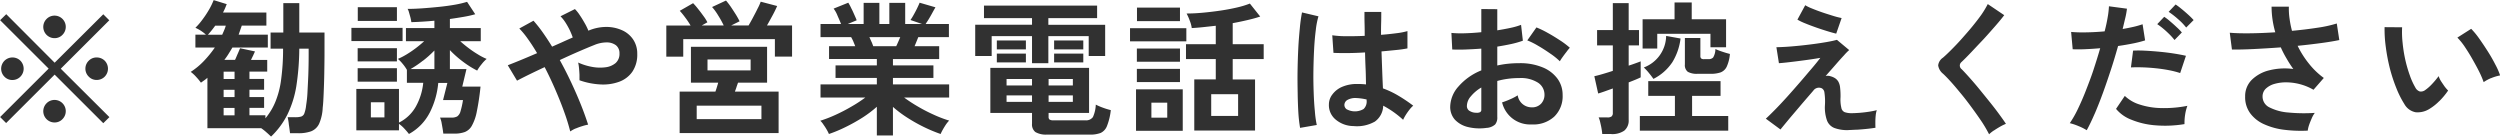 <svg xmlns="http://www.w3.org/2000/svg" width="208.16" height="11.375" viewBox="0 0 208.16 11.375">
  <defs>
    <style>
      .cls-1 {
        fill: #313131;
        fill-rule: evenodd;
      }
    </style>
  </defs>
  <path id="txt.svg" class="cls-1" d="M1581.39,73.472l-4.05-4.032,4.04-4.032-0.5-.5-4.05,4.032L1572.8,64.9l-0.51.5,4.04,4.032-4.04,4.032,0.5,0.5,4.04-4.032,4.05,4.044ZM1581,70.1a0.949,0.949,0,0,0,0-1.326,0.937,0.937,0,0,0-.67-0.27,0.9,0.9,0,0,0-.66.27,0.925,0.925,0,0,0,0,1.326,0.888,0.888,0,0,0,.66.276A0.926,0.926,0,0,0,1581,70.1Zm-7.02,0a0.949,0.949,0,0,0,0-1.326,0.931,0.931,0,0,0-.66-0.27,0.938,0.938,0,0,0-.67,1.6,0.894,0.894,0,0,0,.67.276A0.92,0.92,0,0,0,1573.98,70.1Zm3.5-3.48a0.936,0.936,0,0,0-.66-1.6,0.921,0.921,0,0,0-.66.276,0.936,0.936,0,0,0,.66,1.6A0.888,0.888,0,0,0,1577.48,66.62Zm0,7.02a0.936,0.936,0,0,0-.66-1.6,0.921,0.921,0,0,0-.66.276,0.936,0.936,0,0,0,.66,1.6A0.888,0.888,0,0,0,1577.48,73.64Zm18.73-.384a8.507,8.507,0,0,0,.74-2.34,21.311,21.311,0,0,0,.25-3.144h0.78v0.5q0,0.9-.03,1.71c-0.02.54-.05,1.026-0.07,1.458s-0.07.78-.11,1.044a2.757,2.757,0,0,1-.15.678,0.429,0.429,0,0,1-.27.264,1.754,1.754,0,0,1-.49.054h-0.63a4.291,4.291,0,0,1,.1.6c0.04,0.256.07,0.5,0.1,0.732h0.68a3.08,3.08,0,0,0,1.08-.162,1.248,1.248,0,0,0,.66-0.624,3.7,3.7,0,0,0,.3-1.338c0.04-.32.06-0.722,0.08-1.206s0.04-1.02.05-1.608,0.02-1.194.02-1.818V66.428h-2.1V63.98h-1.33v2.448h-1.06v1.344h1.04a18.576,18.576,0,0,1-.16,2.55,7.319,7.319,0,0,1-.47,1.848,5.2,5.2,0,0,1-.84,1.4V73.316h-1.33V72.7h1.22V71.8h-1.22V71.192h1.22v-0.9h-1.22V69.68h1.48V68.708h-1.35q0.09-.192.18-0.372c0.05-.12.11-0.232,0.15-0.336l-1.24-.264c-0.06.136-.12,0.292-0.2,0.468s-0.14.344-.22,0.5h-0.89a4.894,4.894,0,0,0,.35-0.5c0.11-.176.22-0.352,0.32-0.528h2.95V66.608h-2.43c0.04-.128.09-0.254,0.13-0.378s0.09-.25.13-0.378h2.05V64.76h-3.61c0.06-.12.12-0.238,0.17-0.354s0.09-.23.14-0.342l-1.09-.336a5.709,5.709,0,0,1-.37.768,8.041,8.041,0,0,1-.54.822,5.419,5.419,0,0,1-.61.714,3.279,3.279,0,0,1,.88.576h-0.88v1.068h1.62a9.191,9.191,0,0,1-.92,1.128,5.957,5.957,0,0,1-1.09.9,2.988,2.988,0,0,1,.46.426,4.392,4.392,0,0,1,.39.474c0.09-.064.18-0.13,0.28-0.2a2.364,2.364,0,0,0,.26-0.21v4.2h4.48a4.17,4.17,0,0,1,.44.348c0.15,0.128.27,0.244,0.38,0.348A6.633,6.633,0,0,0,1596.21,73.256Zm-6.01-7.4h0.88a2.869,2.869,0,0,1-.13.366c-0.05.124-.11,0.254-0.17,0.39h-1.19a8.2,8.2,0,0,0,.61-0.756h0Zm0.7,6.852h0.91v0.612h-0.91V72.7Zm0-1.512h0.91V71.8h-0.91V71.192Zm0-1.512h0.91v0.612h-0.91V69.68Zm17.15,3.438a6.785,6.785,0,0,0,.72-2.5h0.76l-0.36,1.428h1.66a6.552,6.552,0,0,1-.21.948,0.746,0.746,0,0,1-.27.414,0.961,0.961,0,0,1-.49.1h-0.94a2.223,2.223,0,0,1,.12.384q0.045,0.252.09,0.516t0.06,0.432h0.93a2.479,2.479,0,0,0,.86-0.132,1.164,1.164,0,0,0,.59-0.528,3.884,3.884,0,0,0,.41-1.176,20.513,20.513,0,0,0,.31-2.076h-1.52l0.35-1.464h-1.38V67.892a8.657,8.657,0,0,0,1.1.972,7.862,7.862,0,0,0,1.17.732,3.632,3.632,0,0,1,.37-0.528,2.9,2.9,0,0,1,.42-0.444,4.771,4.771,0,0,1-.72-0.372,8.522,8.522,0,0,1-.79-0.534q-0.39-.294-0.69-0.57h1.71V66.056h-2.57V65.3c0.4-.056.78-0.116,1.15-0.18a8.512,8.512,0,0,0,.96-0.216l-0.68-1.032a8.433,8.433,0,0,1-1.02.24q-0.615.108-1.32,0.18t-1.38.12q-0.69.048-1.23,0.048a1.273,1.273,0,0,1,.12.306q0.06,0.21.12,0.426c0.03,0.144.06,0.268,0.07,0.372,0.28-.008.58-0.022,0.91-0.042s0.67-.046,1.01-0.078v0.612h-2.37v1.092h1.52c-0.21.192-.44,0.386-0.7,0.582a8.909,8.909,0,0,1-.78.528,5.632,5.632,0,0,1-.71.366,2.924,2.924,0,0,1,.39.4,3.465,3.465,0,0,1,.36.51v1.08h1.36a5.068,5.068,0,0,1-.62,1.986,3.282,3.282,0,0,1-1.4,1.326v-2.8h-3.55v3.444h3.55v-0.54a2.923,2.923,0,0,1,.45.4,5.754,5.754,0,0,1,.38.444A4.2,4.2,0,0,0,1608.05,73.118Zm-2.25-5.982v-1.1h-4.26v1.1h4.26Zm-0.47-1.68v-1.14h-3.26v1.14h3.26Zm0,5.064V69.4h-3.27V70.52h3.27Zm0-1.692v-1.1h-3.27v1.1h3.27Zm-2.17,3.4h1.13v1.26h-1.13v-1.26Zm4.33-3.45a8.973,8.973,0,0,0,.96-0.858v1.548h-1.99A8.558,8.558,0,0,0,1607.49,68.774Zm12.72,5.64c0.18-.076.36-0.144,0.55-0.2a3.784,3.784,0,0,1,.49-0.126c-0.16-.488-0.35-1.032-0.59-1.632s-0.51-1.22-.81-1.86-0.62-1.268-.96-1.884c0.55-.256,1.07-0.494,1.58-0.714s0.94-.4,1.28-0.534a2.711,2.711,0,0,1,1.04-.222,1.259,1.259,0,0,1,.78.24,0.83,0.83,0,0,1,.29.678,1.018,1.018,0,0,1-.32.8,1.605,1.605,0,0,1-.85.354,3.555,3.555,0,0,1-1.12-.036,4.831,4.831,0,0,1-1.15-.36,3.591,3.591,0,0,1,.07.456c0.02,0.184.03,0.37,0.04,0.558v0.462a6.1,6.1,0,0,0,1.75.348,3.9,3.9,0,0,0,1.55-.222,2.291,2.291,0,0,0,1.1-.834,2.531,2.531,0,0,0,.41-1.488,2.1,2.1,0,0,0-.35-1.212,2.165,2.165,0,0,0-.94-0.768,3.162,3.162,0,0,0-1.31-.264,3.812,3.812,0,0,0-1.47.312,4.514,4.514,0,0,0-.3-0.618c-0.13-.228-0.26-0.45-0.41-0.666a3.077,3.077,0,0,0-.41-0.516l-1.2.6a3.237,3.237,0,0,1,.41.516q0.2,0.312.36,0.642a6.167,6.167,0,0,1,.25.606c-0.25.112-.53,0.234-0.82,0.366s-0.6.266-.9,0.4q-0.39-.636-0.78-1.188a10.966,10.966,0,0,0-.77-0.972l-1.18.648a7.022,7.022,0,0,1,.73.894q0.375,0.522.75,1.158c-0.5.216-.96,0.412-1.39,0.588s-0.78.316-1.05,0.42l0.77,1.284q0.315-.168.93-0.474c0.41-.2.87-0.422,1.37-0.654q0.48,0.924.9,1.9c0.28,0.648.53,1.27,0.74,1.866a16.208,16.208,0,0,1,.49,1.59A2.721,2.721,0,0,1,1620.21,74.414Zm16.9,0.39V71.348h-3.64c0.04-.112.09-0.234,0.13-0.366s0.09-.258.13-0.378h2.42V67.616h-6.34V70.6h2.27c-0.03.12-.07,0.246-0.11,0.378s-0.08.254-.12,0.366h-2.98V74.8h8.24Zm-7.94-6.372V66.98h7.63v1.452h1.43V65.84h-2.09c0.16-.272.31-0.554,0.47-0.846s0.28-.55.38-0.774l-1.37-.36a4.242,4.242,0,0,1-.26.576c-0.11.232-.24,0.472-0.37,0.72s-0.26.476-.38,0.684h-1.45l0.7-.348q-0.1-.216-0.3-0.546c-0.14-.22-0.28-0.44-0.43-0.66s-0.29-.394-0.4-0.522l-1.16.54a4.668,4.668,0,0,1,.52.72,7.805,7.805,0,0,1,.45.816h-1.83l0.47-.264a3.359,3.359,0,0,0-.31-0.5c-0.14-.192-0.28-0.386-0.44-0.582a5.734,5.734,0,0,0-.44-0.51l-1.11.636a6.168,6.168,0,0,1,.45.552,6.585,6.585,0,0,1,.45.672h-2.02v2.592h1.41Zm1.12,4.08h5.39V73.64h-5.39V72.512Zm0.9-3.852h3.59v0.912h-3.59V68.66ZM1646.63,75V72.62a9.725,9.725,0,0,0,1.22.912,13.446,13.446,0,0,0,1.38.774,12.535,12.535,0,0,0,1.37.57,3.728,3.728,0,0,1,.18-0.36c0.08-.144.17-0.286,0.26-0.426a2.682,2.682,0,0,1,.27-0.33,10,10,0,0,1-1.26-.48,13.24,13.24,0,0,1-1.32-.678,12.356,12.356,0,0,1-1.17-.762h3.75V70.748h-4.68v-0.54H1650V69.164h-3.37V68.636h3.85V67.568h-2.05c0.1-.232.2-0.484,0.31-0.756h2.55V65.72h-1.94c0.06-.1.15-0.226,0.25-0.39s0.2-.338.3-0.522,0.19-.344.27-0.48l-1.32-.384c-0.04.112-.11,0.262-0.2,0.45s-0.19.372-.29,0.552a4.673,4.673,0,0,1-.27.438l0.97,0.336h-1.41V63.956h-1.32V65.72h-0.83V63.956h-1.31V65.72h-1.33l0.75-.312c-0.04-.12-0.11-0.27-0.19-0.45s-0.16-.364-0.26-0.552a3.882,3.882,0,0,0-.25-0.462l-1.22.492a2.45,2.45,0,0,1,.33.6c0.11,0.248.21,0.476,0.29,0.684h-1.71v1.092h2.55q0.09,0.156.18,0.354c0.05,0.132.11,0.266,0.16,0.4h-2.18v1.068h3.98v0.528h-3.44v1.044h3.44v0.54h-4.69V71.84h3.73a11.192,11.192,0,0,1-1.17.762,14.227,14.227,0,0,1-1.32.684,10.693,10.693,0,0,1-1.26.486,1.6,1.6,0,0,1,.27.33,4.91,4.91,0,0,1,.27.42,3.3,3.3,0,0,1,.18.354,11.31,11.31,0,0,0,1.38-.576,14.629,14.629,0,0,0,1.4-.78,9.6,9.6,0,0,0,1.21-.912V75h1.34Zm-1.78-7.788q-0.09-.2-0.18-0.4h2.57c-0.06.128-.11,0.258-0.17,0.39s-0.11.254-.17,0.366h-1.91C1644.95,67.464,1644.91,67.344,1644.85,67.208Zm18.17,7.716a2.462,2.462,0,0,0,.9-0.138,1.045,1.045,0,0,0,.53-0.576,5.111,5.111,0,0,0,.32-1.326,5.727,5.727,0,0,1-.65-0.2,4.905,4.905,0,0,1-.6-0.258,2.731,2.731,0,0,1-.24,1.038,0.7,0.7,0,0,1-.63.27h-2.64a0.582,0.582,0,0,1-.35-0.072,0.3,0.3,0,0,1-.07-0.228V73.124h3.37V69.368h-8.22v3.756h3.47v0.9a0.8,0.8,0,0,0,.28.69,1.755,1.755,0,0,0,.99.21h3.54Zm-3.45-5.94V66.728h3.36v1.656h1.37v-2.6h-4.73V65.228h4.06V64.184h-9.42v1.044h4V65.78h-4.73v2.6h1.37V66.728h3.36v2.256h1.36Zm-1.87-1.152V67.088h-2.42v0.744h2.42Zm4.78,0V67.088h-2.43v0.744h2.43Zm-4.78,1.08V68.18h-2.42v0.732h2.42Zm4.78,0V68.18h-2.43v0.732h2.43Zm-6.39,2.748h2.12V72.2h-2.12V71.66Zm0-1.368h2.12v0.54h-2.12v-0.54Zm3.5,1.368h2.02V72.2h-2.02V71.66Zm0-1.368h2.02v0.54h-2.02v-0.54Zm17.19,4.3v-4.26h-1.86V68.636h2.58V67.4h-2.58V65.648q0.645-.12,1.23-0.258c0.4-.092.75-0.19,1.06-0.294l-0.86-1.08a7.562,7.562,0,0,1-1.09.33q-0.645.15-1.38,0.258c-0.49.072-.98,0.13-1.46,0.174s-0.93.066-1.34,0.066a4.181,4.181,0,0,1,.27.612,2.412,2.412,0,0,1,.16.6q0.45-.024.96-0.078c0.34-.036.68-0.074,1.04-0.114V67.4h-2.48v1.236h2.48v1.692h-1.79v4.26h5.06Zm-6.02.024V71.156h-3.89v3.456h3.89Zm0.3-7.452V66.068h-4.69V67.16h4.69Zm2.07,4.392h2.24v1.812h-2.24V71.552Zm-2.6-6.072V64.352h-3.58V65.48h3.58Zm0,5.064v-1.1h-3.59v1.1h3.59Zm0-1.692v-1.1h-3.59v1.1h3.59Zm-2.38,3.408h1.32v1.248h-1.32V72.26Zm18.57,1.6a1.661,1.661,0,0,0,.73-1.35,7.96,7.96,0,0,1,1.66,1.176,3.341,3.341,0,0,1,.21-0.39,4.951,4.951,0,0,1,.32-0.456,2.24,2.24,0,0,1,.31-0.33,12.764,12.764,0,0,0-1.23-.828,7.389,7.389,0,0,0-1.29-.612q-0.03-.6-0.06-1.4T1687.31,68c0.44-.04.86-0.08,1.24-0.12a9.222,9.222,0,0,0,.92-0.132v-1.44a5.539,5.539,0,0,1-.89.174c-0.39.052-.83,0.1-1.31,0.138,0-.328,0-0.652.01-0.972s0.01-.632.01-0.936h-1.4c0,0.344,0,.682.01,1.014s0.01,0.658.01,0.978q-0.795.036-1.53,0.03a8.094,8.094,0,0,1-1.17-.078l0.1,1.464c0.33,0.016.72,0.022,1.19,0.018s0.94-.022,1.44-0.054c0.01,0.528.03,1.016,0.05,1.464s0.02,0.848.03,1.2a6.665,6.665,0,0,0-.72-0.036,3.081,3.081,0,0,0-1.26.234,1.966,1.966,0,0,0-.81.624,1.36,1.36,0,0,0-.3.846,1.55,1.55,0,0,0,.55,1.248,2.332,2.332,0,0,0,1.5.552A2.992,2.992,0,0,0,1686.72,73.862Zm-4.8.258a8.3,8.3,0,0,1-.16-1.164c-0.05-.48-0.08-1.01-0.1-1.59s-0.03-1.178-.02-1.794,0.03-1.214.06-1.794,0.08-1.106.14-1.578a6.573,6.573,0,0,1,.22-1.128l-1.37-.324a12.855,12.855,0,0,0-.18,1.3c-0.05.52-.1,1.088-0.13,1.7s-0.05,1.246-.06,1.89,0,1.268.01,1.872,0.03,1.152.06,1.644a11.959,11.959,0,0,0,.14,1.206Zm2.53-1.284a0.44,0.44,0,0,1-.23-0.408,0.494,0.494,0,0,1,.28-0.408,1.362,1.362,0,0,1,.72-0.144,4.909,4.909,0,0,1,.85.12V72.08a0.856,0.856,0,0,1-.25.714A1.419,1.419,0,0,1,1684.45,72.836Zm12.3,1.266a0.891,0.891,0,0,0,.2-0.654V70.46a6.728,6.728,0,0,1,1.82-.24,2.648,2.648,0,0,1,1.58.39,1.182,1.182,0,0,1,.53.978,1.071,1.071,0,0,1-.28.762,1.015,1.015,0,0,1-.8.306,1.172,1.172,0,0,1-1.15-1,4.113,4.113,0,0,1-.63.33,6.206,6.206,0,0,1-.67.258,2.393,2.393,0,0,0,2.46,1.836,2.573,2.573,0,0,0,1.88-.648,2.358,2.358,0,0,0,.7-1.812,2.262,2.262,0,0,0-.42-1.338,2.863,2.863,0,0,0-1.23-.948,4.872,4.872,0,0,0-1.96-.354,9.039,9.039,0,0,0-.95.048,7.663,7.663,0,0,0-.88.144V67.6c0.4-.064.79-0.136,1.16-0.216a7.494,7.494,0,0,0,.97-0.276l-0.15-1.32a5.746,5.746,0,0,1-.85.246c-0.35.076-.73,0.146-1.13,0.21V64.484l-1.33-.012V66.4q-0.72.072-1.38,0.09a8.52,8.52,0,0,1-1.11-.03l0.07,1.38q0.525,0.024,1.14,0c0.42-.016.84-0.04,1.28-0.072v1.812a4.944,4.944,0,0,0-1.9,1.338,2.6,2.6,0,0,0-.69,1.674,1.592,1.592,0,0,0,.38,1.08,2.187,2.187,0,0,0,1.07.618,4.1,4.1,0,0,0,1.57.078A1.17,1.17,0,0,0,1696.75,74.1Zm5.62-5.61q0.15-.216.33-0.444a4.226,4.226,0,0,1,.29-0.36,6.728,6.728,0,0,0-.83-0.624c-0.33-.216-0.66-0.42-1.01-0.612a7.938,7.938,0,0,0-.94-0.456l-0.76,1.08a6.079,6.079,0,0,1,.92.462c0.35,0.2.68,0.42,1.01,0.648a5.546,5.546,0,0,1,.78.63Q1702.22,68.708,1702.37,68.492Zm-7.74,4.452a0.477,0.477,0,0,1-.21-0.42,1.24,1.24,0,0,1,.33-0.792,3.239,3.239,0,0,1,.87-0.732v1.836a0.224,0.224,0,0,1-.1.216,0.621,0.621,0,0,1-.33.048A1,1,0,0,1,1694.63,72.944Zm11.8,1.932a1.766,1.766,0,0,0,1.09-.282,1.085,1.085,0,0,0,.37-0.906V70.58c0.2-.08.4-0.156,0.57-0.228s0.32-.136.43-0.192V68.828q-0.15.06-.42,0.156c-0.17.064-.37,0.132-0.58,0.2V67.5h0.86V66.224h-0.86V63.98h-1.32v2.244h-1.31V67.5h1.31V69.62c-0.3.1-.58,0.184-0.85,0.264s-0.5.14-.69,0.18l0.32,1.44c0.12-.032.28-0.086,0.5-0.162l0.72-.258v2.028a0.364,0.364,0,0,1-.11.306,0.55,0.55,0,0,1-.34.078h-0.73a2.1,2.1,0,0,1,.13.408c0.04,0.168.08,0.34,0.11,0.516s0.05,0.328.06,0.456h0.74Zm9.75-.276V73.376h-3.01V71.7h2.37V70.472h-6.02V71.7h2.22v1.68h-2.92V74.6h7.36Zm-5.91-6.84V66.536h4.43v1.116h1.3V65.324h-2.86v-1.4h-1.43v1.4h-2.66V67.76h1.22Zm4.44,2.1a2.521,2.521,0,0,0,.82-0.114,0.939,0.939,0,0,0,.52-0.474,3.2,3.2,0,0,0,.27-1.068q-0.255-.06-0.63-0.186a6.1,6.1,0,0,1-.58-0.222,1.348,1.348,0,0,1-.19.708,0.514,0.514,0,0,1-.4.132h-0.33a0.372,0.372,0,0,1-.27-0.06,0.3,0.3,0,0,1-.06-0.216V66.884h-1.29v2.2a0.7,0.7,0,0,0,.24.612,1.509,1.509,0,0,0,.81.168h1.09Zm-3.21-.924a4.932,4.932,0,0,0,.71-2.016l-1.2-.216a2.859,2.859,0,0,1-1.86,2.628,4.225,4.225,0,0,1,.42.45c0.14,0.172.27,0.338,0.38,0.5A4.087,4.087,0,0,0,1711.5,68.936Zm15.36,5.58q0.39-.024.81-0.066c0.28-.028.54-0.062,0.77-0.1-0.01-.12-0.01-0.276-0.01-0.468a5.218,5.218,0,0,1,.03-0.564,1.789,1.789,0,0,1,.09-0.432,6.6,6.6,0,0,1-.67.132q-0.39.06-.78,0.09c-0.27.02-.5,0.03-0.7,0.03a1.758,1.758,0,0,1-.52-0.084,0.478,0.478,0,0,1-.28-0.354,3,3,0,0,1-.07-0.894,6.171,6.171,0,0,0-.04-0.834,1.247,1.247,0,0,0-.15-0.474,0.89,0.89,0,0,0-.27-0.276,1.36,1.36,0,0,0-.38-0.162,0.732,0.732,0,0,0-.4-0.018c0.3-.344.59-0.666,0.85-0.966s0.49-.556.69-0.768a4.222,4.222,0,0,1,.42-0.426l-1.02-.852c-0.24.064-.52,0.126-0.87,0.186s-0.71.116-1.11,0.168-0.8.1-1.19,0.138-0.75.07-1.08,0.09-0.59.03-.79,0.03l0.21,1.332c0.15-.008.36-0.028,0.65-0.06s0.61-.07.95-0.114,0.69-.09,1.02-0.138,0.6-.092.83-0.132c-0.19.248-.43,0.552-0.74,0.912s-0.63.746-.99,1.158-0.71.816-1.07,1.212-0.69.75-1,1.062-0.55.552-.74,0.72l1.22,0.9c0.14-.176.35-0.428,0.62-0.756s0.6-.706.96-1.134,0.75-.874,1.15-1.338a0.569,0.569,0,0,1,.71-0.2,0.456,0.456,0,0,1,.22.36,5.011,5.011,0,0,1,.04,1.068,3.26,3.26,0,0,0,.17,1.242,1.083,1.083,0,0,0,.61.63,3.045,3.045,0,0,0,1.15.18C1726.36,74.54,1726.59,74.532,1726.86,74.516Zm-1.24-9.3c-0.2-.04-0.45-0.1-0.74-0.192s-0.6-.186-0.91-0.294-0.59-.214-0.84-0.318a3.563,3.563,0,0,1-.54-0.264l-0.65,1.2a4.656,4.656,0,0,0,.64.306c0.28,0.116.59,0.232,0.92,0.348s0.65,0.22.95,0.312,0.54,0.158.72,0.2Zm12.68,9.366c0.17-.116.35-0.226,0.53-0.33a3.7,3.7,0,0,1,.47-0.228c-0.13-.208-0.32-0.47-0.55-0.786s-0.49-.654-0.78-1.014-0.58-.718-0.87-1.074-0.57-.68-0.83-0.972-0.48-.526-0.65-0.7a0.376,0.376,0,0,1-.03-0.588q0.36-.336.84-0.846t1.02-1.08c0.35-.38.67-0.746,0.98-1.1s0.55-.648.73-0.888l-1.37-.924a7.6,7.6,0,0,1-.53.882c-0.23.324-.49,0.658-0.77,1s-0.58.68-.87,1.008-0.58.628-.85,0.9-0.51.5-.71,0.672a0.894,0.894,0,0,0-.4.642,1.093,1.093,0,0,0,.41.7q0.285,0.264.69,0.714c0.27,0.3.55,0.638,0.86,1.014s0.6,0.762.89,1.158,0.56,0.78.81,1.152a11.157,11.157,0,0,1,.58,1A2.52,2.52,0,0,1,1738.3,74.582Zm8.39-1.392q0.345-.8.69-1.746c0.23-.632.45-1.282,0.67-1.95s0.41-1.318.59-1.95q0.69-.1,1.29-0.222a9.672,9.672,0,0,0,.96-0.246l-0.21-1.344a7.345,7.345,0,0,1-.73.21q-0.435.1-.93,0.186c0.08-.328.15-0.634,0.22-0.918s0.11-.542.14-0.774l-1.5-.2a7.312,7.312,0,0,1-.11.936c-0.06.352-.14,0.736-0.25,1.152-0.53.048-1.05,0.076-1.55,0.084a11.174,11.174,0,0,1-1.24-.036l0.13,1.44c0.26,0.016.6,0.016,1,0s0.83-.044,1.29-0.084c-0.17.592-.36,1.194-0.56,1.806s-0.43,1.2-.65,1.764-0.45,1.076-.67,1.536a8.8,8.8,0,0,1-.65,1.134,4.663,4.663,0,0,1,.73.246,4.164,4.164,0,0,1,.68.342Q1746.345,73.988,1746.69,73.19Zm7.53,0.09a3.7,3.7,0,0,1,.19-0.756,9.939,9.939,0,0,1-2.24.186,6.16,6.16,0,0,1-1.79-.312,3.083,3.083,0,0,1-1.18-.7l-0.73,1.08a3.072,3.072,0,0,0,1.27.9,6.6,6.6,0,0,0,1.99.468,9.78,9.78,0,0,0,2.44-.1A4.49,4.49,0,0,1,1754.22,73.28Zm0.07-4.92c-0.27-.064-0.6-0.126-0.98-0.186s-0.78-.11-1.2-0.15-0.82-.07-1.21-0.09a9.617,9.617,0,0,0-1.01-.006l-0.18,1.4q0.435-.024.99-0.006,0.54,0.018,1.11.078c0.38,0.04.74,0.094,1.09,0.162a7.509,7.509,0,0,1,.91.234Zm0.64-2.976c-0.11-.12-0.25-0.266-0.44-0.438s-0.38-.338-0.58-0.5a5.406,5.406,0,0,0-.48-0.36l-0.58.612a6.728,6.728,0,0,1,.76.588,4.965,4.965,0,0,1,.7.72Zm-0.98,1.032a4.467,4.467,0,0,0-.43-0.438c-0.18-.172-0.37-0.34-0.56-0.5a3.96,3.96,0,0,0-.48-0.366l-0.58.612a5.257,5.257,0,0,1,.49.366c0.18,0.148.35,0.306,0.52,0.474a5.215,5.215,0,0,1,.43.48Zm10.59,7.716c0.06-.184.14-0.37,0.22-0.558a2.225,2.225,0,0,1,.26-0.462,13.542,13.542,0,0,1-2.19-.03,4.152,4.152,0,0,1-1.57-.42,1,1,0,0,1-.59-0.906,0.885,0.885,0,0,1,.27-0.66,1.73,1.73,0,0,1,.73-0.4,3.474,3.474,0,0,1,1.01-.126,4.555,4.555,0,0,1,1.14.162,4.5,4.5,0,0,1,1.09.456l0.86-.984a6.381,6.381,0,0,1-1.26-1.218,7.683,7.683,0,0,1-.92-1.458c0.71-.072,1.37-0.15,1.99-0.234s1.1-.166,1.48-0.246l-0.21-1.38a10.091,10.091,0,0,1-1.57.348q-1.005.156-2.16,0.264a8.37,8.37,0,0,1-.2-1,5.775,5.775,0,0,1-.06-1.014h-1.44a7.759,7.759,0,0,0,.31,2.136c-0.74.048-1.44,0.076-2.12,0.084s-1.23-.008-1.67-0.048l0.18,1.4q0.75,0.012,1.83-.042c0.72-.036,1.47-0.082,2.24-0.138a8.165,8.165,0,0,0,.48.93,9.89,9.89,0,0,0,.56.87,5.313,5.313,0,0,0-2.02.114,3.121,3.121,0,0,0-1.45.8,1.9,1.9,0,0,0-.54,1.374,2.253,2.253,0,0,0,.43,1.41,2.905,2.905,0,0,0,1.16.906,5.644,5.644,0,0,0,1.66.456,11.309,11.309,0,0,0,1.96.072A2.92,2.92,0,0,1,1764.54,74.132Zm10.84-1.992a5.8,5.8,0,0,0,.74-0.888,3.253,3.253,0,0,1-.3-0.348q-0.15-.216-0.3-0.444a2.111,2.111,0,0,1-.19-0.408,6.585,6.585,0,0,1-.54.648,3.6,3.6,0,0,1-.6.528,0.588,0.588,0,0,1-.43.1,0.645,0.645,0,0,1-.37-0.33,5.656,5.656,0,0,1-.46-1.014,10.872,10.872,0,0,1-.38-1.314,11.6,11.6,0,0,1-.22-1.4,8.119,8.119,0,0,1-.04-1.284l-1.46-.012a10.582,10.582,0,0,0,.1,1.644,15.406,15.406,0,0,0,.33,1.752,13.153,13.153,0,0,0,.54,1.656,7.924,7.924,0,0,0,.68,1.356,1.362,1.362,0,0,0,.94.678,1.843,1.843,0,0,0,1.13-.27A4.186,4.186,0,0,0,1775.38,72.14Zm4.32-1.92a3.839,3.839,0,0,1,.75-0.228,5.686,5.686,0,0,0-.4-0.906q-0.27-.534-0.63-1.1t-0.72-1.074a6.474,6.474,0,0,0-.66-0.8l-1.15.732a5.228,5.228,0,0,1,.6.738c0.21,0.316.43,0.66,0.64,1.032s0.41,0.73.58,1.074a7.55,7.55,0,0,1,.37.864A3.344,3.344,0,0,1,1779.7,70.22Z" transform="translate(-1572.28 -63.719)"/>
</svg>
